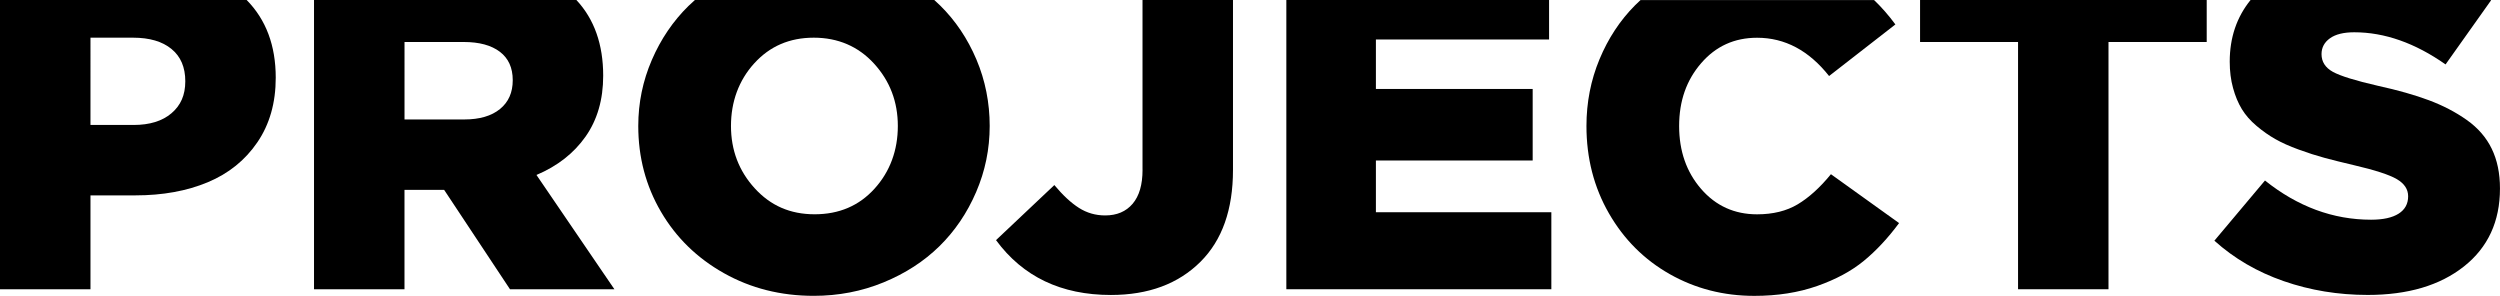 <?xml version="1.0" encoding="UTF-8"?>
<svg id="Layer_1" data-name="Layer 1" xmlns="http://www.w3.org/2000/svg" viewBox="0 0 759.05 89.83">
  <path d="M0,87.82h27.47v-28.5h13.63c8.3,0,15.62-1.33,21.97-3.98s11.37-6.7,15.08-12.15c3.71-5.44,5.57-11.97,5.57-19.59,0-9.77-2.95-17.64-8.84-23.61H0v87.82ZM27.47,11.44h12.94c4.98,0,8.87,1.14,11.66,3.43,2.79,2.28,4.19,5.55,4.19,9.79s-1.4,7.34-4.19,9.72c-2.79,2.38-6.63,3.56-11.52,3.56h-13.08V11.44Z"/>
  <path d="M95.34,87.82h27.47v-30.17h12.04l19.99,30.17h31.7l-23.66-34.7c6.36-2.69,11.33-6.57,14.9-11.64,3.57-5.07,5.36-11.23,5.36-18.49,0-9.51-2.71-17.17-8.13-22.98h-79.67v87.82ZM122.81,12.75h17.99c4.71,0,8.36.99,10.97,2.97,2.6,1.98,3.91,4.85,3.91,8.62s-1.29,6.65-3.87,8.76c-2.58,2.11-6.2,3.17-10.86,3.17h-18.13V12.75Z"/>
  <path d="M209.08,1.76c-4.71,4.62-8.43,10.1-11.17,16.44s-4.12,13.03-4.12,20.04c0,9.5,2.29,18.17,6.88,26.03,4.59,7.86,10.97,14.08,19.13,18.67s17.25,6.88,27.26,6.88c7.5,0,14.56-1.36,21.19-4.08,6.62-2.72,12.28-6.38,16.98-10.99,4.69-4.61,8.41-10.09,11.15-16.46s4.11-13.04,4.11-20.05-1.34-13.83-4.03-20.18-6.37-11.82-11.03-16.41c-.58-.57-1.17-1.12-1.78-1.66h-72.65c-.65.57-1.29,1.16-1.9,1.76ZM229.01,19.23c4.71-5.2,10.72-7.79,18.06-7.79s13.54,2.63,18.33,7.9c4.8,5.26,7.2,11.57,7.2,18.91s-2.35,13.82-7.06,19.02c-4.7,5.2-10.77,7.79-18.2,7.79s-13.4-2.63-18.2-7.9c-4.8-5.26-7.2-11.57-7.2-18.91s2.35-13.82,7.06-19.02Z"/>
  <path d="M346.9,51.54c0,4.53-1,7.97-3.01,10.33-2.01,2.36-4.79,3.54-8.34,3.54-2.91,0-5.56-.76-7.96-2.29-2.4-1.52-4.89-3.84-7.47-6.93l-17.71,16.72c8.16,11.1,19.79,16.65,34.87,16.65,11.41,0,20.48-3.37,27.23-10.1,6.57-6.55,9.85-15.84,9.85-27.88V0h-27.47v51.54Z"/>
  <polygon points="390.56 87.82 471.02 87.82 471.02 64.44 417.75 64.44 417.75 48.73 465.35 48.73 465.35 27.01 417.75 27.01 417.75 11.99 470.33 11.99 470.33 0 390.56 0 390.56 87.82"/>
  <path d="M496.45,1.59c-4.57,4.59-8.17,10.06-10.81,16.41-2.64,6.35-3.96,13.1-3.96,20.25,0,9.77,2.27,18.61,6.82,26.52,4.54,7.9,10.7,14.06,18.47,18.46,7.77,4.4,16.34,6.6,25.7,6.6,7.01,0,13.36-1,19.06-3,5.7-2,10.42-4.55,14.18-7.64,3.76-3.09,7.32-6.91,10.69-11.46l-20.69-14.84c-3.32,4.06-6.68,7.1-10.07,9.13-3.39,2.03-7.51,3.05-12.35,3.05-6.87,0-12.54-2.57-16.99-7.7-4.45-5.13-6.68-11.5-6.68-19.11s2.22-13.92,6.68-19.07c4.45-5.16,10.11-7.73,16.99-7.73,8.44,0,15.73,3.87,21.86,11.62l20.13-15.66c-2.01-2.74-4.17-5.2-6.47-7.4h-70.91c-.57.52-1.13,1.05-1.67,1.59Z"/>
  <polygon points="582.97 12.75 612.72 12.75 612.72 87.82 640.18 87.82 640.18 12.75 670 12.75 670 0 582.97 0 582.97 12.75"/>
  <path d="M676.99,18.7c0,2.91.33,5.58,1.01,8.03.67,2.45,1.56,4.58,2.67,6.4,1.11,1.82,2.59,3.52,4.45,5.08,1.85,1.57,3.75,2.91,5.7,4.01,1.94,1.11,4.31,2.17,7.08,3.18,2.78,1.02,5.41,1.86,7.88,2.53,2.48.67,5.4,1.4,8.75,2.18,6.53,1.52,10.94,2.95,13.21,4.29,2.28,1.34,3.42,3.07,3.42,5.19,0,2.31-.97,4.07-2.9,5.29-1.93,1.22-4.71,1.83-8.35,1.83-11.55,0-22.29-3.97-32.22-11.9l-15.36,18.27c6,5.4,13.01,9.49,21.05,12.28s16.53,4.19,25.5,4.19c12.19,0,21.93-2.88,29.22-8.65s10.94-13.65,10.94-23.66c0-4.61-.83-8.64-2.5-12.07-1.66-3.44-4.2-6.35-7.59-8.75-3.4-2.4-7.23-4.39-11.48-5.98s-9.42-3.06-15.49-4.39c-6.86-1.57-11.42-2.99-13.7-4.25-2.28-1.27-3.42-3.06-3.42-5.36,0-1.98.85-3.59,2.55-4.81,1.7-1.22,4.16-1.83,7.38-1.83,9.22,0,18.46,3.25,27.73,9.76L756.34.09s-.08-.06-.12-.09h-72.9c-4.21,5.19-6.33,11.42-6.33,18.7Z"/>
</svg>